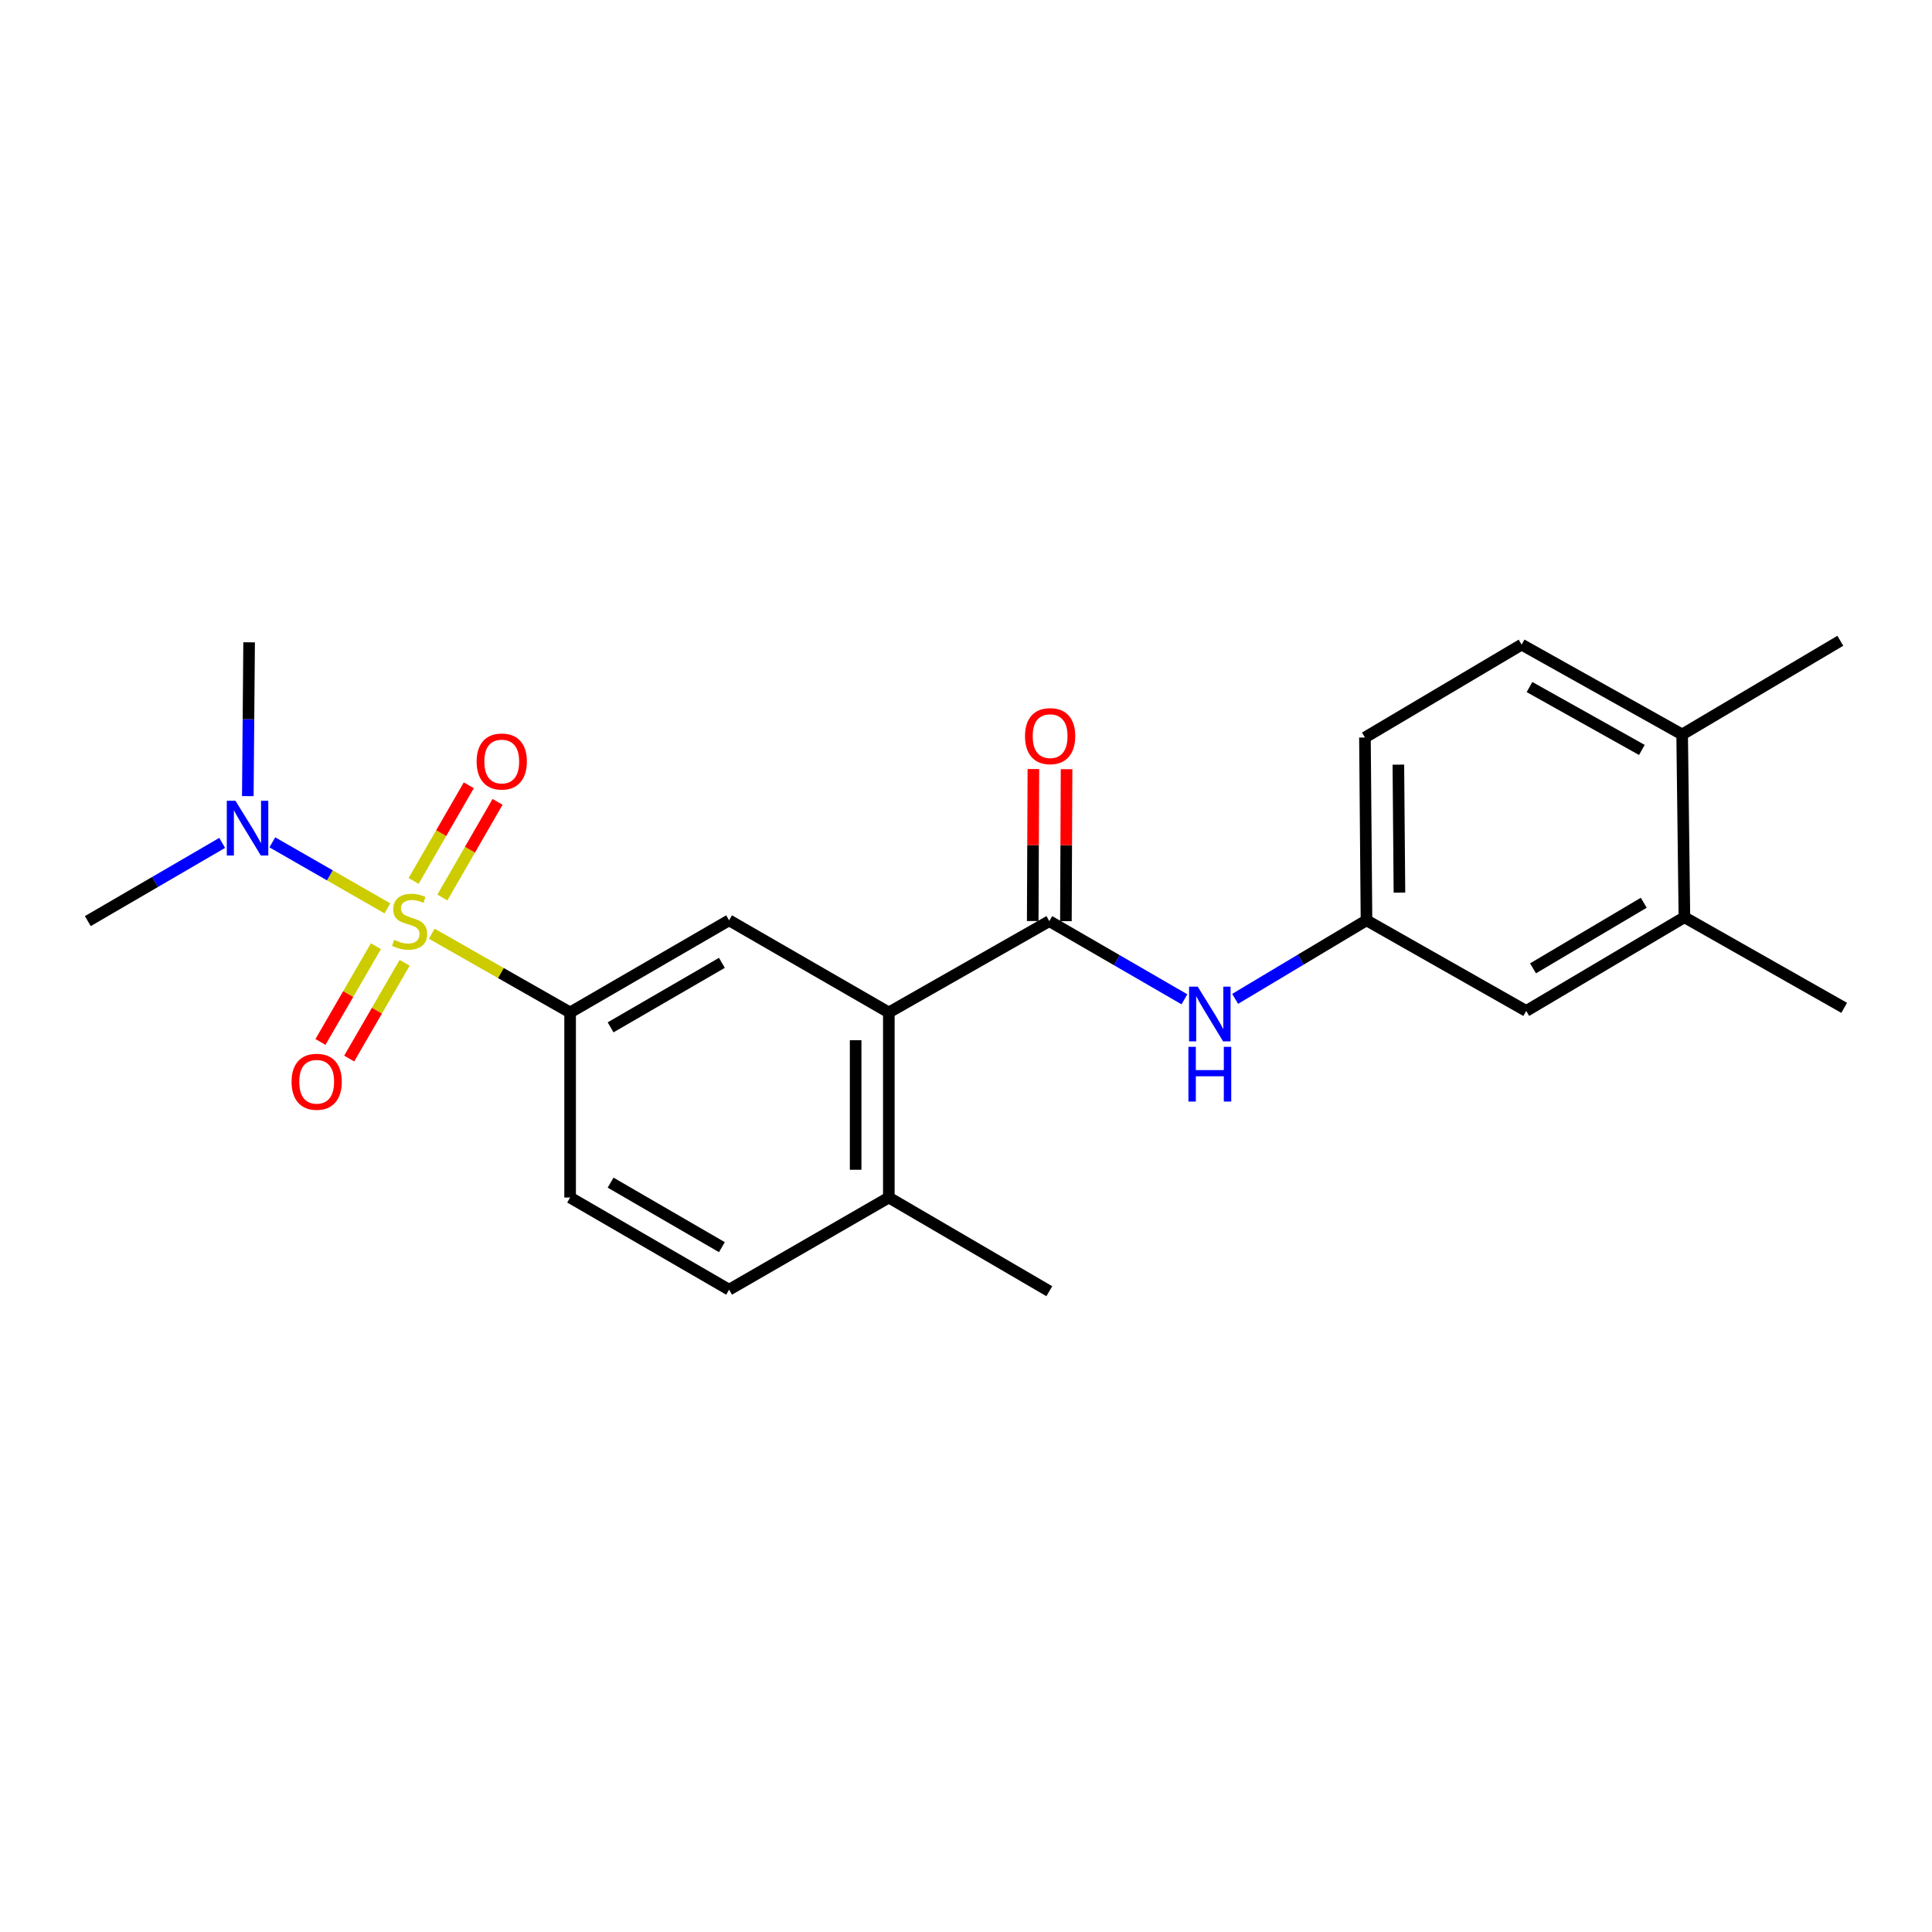 <?xml version='1.0' encoding='iso-8859-1'?>
<svg version='1.1' baseProfile='full'
              xmlns='http://www.w3.org/2000/svg'
                      xmlns:rdkit='http://www.rdkit.org/xml'
                      xmlns:xlink='http://www.w3.org/1999/xlink'
                  xml:space='preserve'
width='1000px' height='1000px' viewBox='0 0 1000 1000'>
<!-- END OF HEADER -->
<rect style='opacity:1.0;fill:#FFFFFF;stroke:none' width='1000' height='1000' x='0' y='0'> </rect>
<path class='bond-1' d='M 223.484,483.293 L 259.287,503.67' style='fill:none;fill-rule:evenodd;stroke:#CCCC00;stroke-width:6px;stroke-linecap:butt;stroke-linejoin:miter;stroke-opacity:1' />
<path class='bond-1' d='M 259.287,503.67 L 295.09,524.046' style='fill:none;fill-rule:evenodd;stroke:#000000;stroke-width:6px;stroke-linecap:butt;stroke-linejoin:miter;stroke-opacity:1' />
<path class='bond-5' d='M 200.517,470.168 L 170.736,453.08' style='fill:none;fill-rule:evenodd;stroke:#CCCC00;stroke-width:6px;stroke-linecap:butt;stroke-linejoin:miter;stroke-opacity:1' />
<path class='bond-5' d='M 170.736,453.08 L 140.955,435.993' style='fill:none;fill-rule:evenodd;stroke:#0000FF;stroke-width:6px;stroke-linecap:butt;stroke-linejoin:miter;stroke-opacity:1' />
<path class='bond-6' d='M 228.975,464.549 L 243.253,439.796' style='fill:none;fill-rule:evenodd;stroke:#CCCC00;stroke-width:6px;stroke-linecap:butt;stroke-linejoin:miter;stroke-opacity:1' />
<path class='bond-6' d='M 243.253,439.796 L 257.531,415.042' style='fill:none;fill-rule:evenodd;stroke:#FF0000;stroke-width:6px;stroke-linecap:butt;stroke-linejoin:miter;stroke-opacity:1' />
<path class='bond-6' d='M 214.096,455.967 L 228.374,431.214' style='fill:none;fill-rule:evenodd;stroke:#CCCC00;stroke-width:6px;stroke-linecap:butt;stroke-linejoin:miter;stroke-opacity:1' />
<path class='bond-6' d='M 228.374,431.214 L 242.652,406.46' style='fill:none;fill-rule:evenodd;stroke:#FF0000;stroke-width:6px;stroke-linecap:butt;stroke-linejoin:miter;stroke-opacity:1' />
<path class='bond-7' d='M 194.576,489.741 L 180.225,514.523' style='fill:none;fill-rule:evenodd;stroke:#CCCC00;stroke-width:6px;stroke-linecap:butt;stroke-linejoin:miter;stroke-opacity:1' />
<path class='bond-7' d='M 180.225,514.523 L 165.873,539.306' style='fill:none;fill-rule:evenodd;stroke:#FF0000;stroke-width:6px;stroke-linecap:butt;stroke-linejoin:miter;stroke-opacity:1' />
<path class='bond-7' d='M 209.44,498.348 L 195.089,523.131' style='fill:none;fill-rule:evenodd;stroke:#CCCC00;stroke-width:6px;stroke-linecap:butt;stroke-linejoin:miter;stroke-opacity:1' />
<path class='bond-7' d='M 195.089,523.131 L 180.737,547.913' style='fill:none;fill-rule:evenodd;stroke:#FF0000;stroke-width:6px;stroke-linecap:butt;stroke-linejoin:miter;stroke-opacity:1' />
<path class='bond-0' d='M 543.121,476.765 L 460.056,524.046' style='fill:none;fill-rule:evenodd;stroke:#000000;stroke-width:6px;stroke-linecap:butt;stroke-linejoin:miter;stroke-opacity:1' />
<path class='bond-4' d='M 543.121,476.765 L 578.094,497.004' style='fill:none;fill-rule:evenodd;stroke:#000000;stroke-width:6px;stroke-linecap:butt;stroke-linejoin:miter;stroke-opacity:1' />
<path class='bond-4' d='M 578.094,497.004 L 613.066,517.244' style='fill:none;fill-rule:evenodd;stroke:#0000FF;stroke-width:6px;stroke-linecap:butt;stroke-linejoin:miter;stroke-opacity:1' />
<path class='bond-11' d='M 551.709,476.802 L 551.882,437.468' style='fill:none;fill-rule:evenodd;stroke:#000000;stroke-width:6px;stroke-linecap:butt;stroke-linejoin:miter;stroke-opacity:1' />
<path class='bond-11' d='M 551.882,437.468 L 552.054,398.134' style='fill:none;fill-rule:evenodd;stroke:#FF0000;stroke-width:6px;stroke-linecap:butt;stroke-linejoin:miter;stroke-opacity:1' />
<path class='bond-11' d='M 534.534,476.727 L 534.706,437.393' style='fill:none;fill-rule:evenodd;stroke:#000000;stroke-width:6px;stroke-linecap:butt;stroke-linejoin:miter;stroke-opacity:1' />
<path class='bond-11' d='M 534.706,437.393 L 534.878,398.059' style='fill:none;fill-rule:evenodd;stroke:#FF0000;stroke-width:6px;stroke-linecap:butt;stroke-linejoin:miter;stroke-opacity:1' />
<path class='bond-3' d='M 295.09,524.046 L 377.372,476.354' style='fill:none;fill-rule:evenodd;stroke:#000000;stroke-width:6px;stroke-linecap:butt;stroke-linejoin:miter;stroke-opacity:1' />
<path class='bond-3' d='M 316.045,531.753 L 373.643,498.368' style='fill:none;fill-rule:evenodd;stroke:#000000;stroke-width:6px;stroke-linecap:butt;stroke-linejoin:miter;stroke-opacity:1' />
<path class='bond-13' d='M 295.09,524.046 L 295.09,619.841' style='fill:none;fill-rule:evenodd;stroke:#000000;stroke-width:6px;stroke-linecap:butt;stroke-linejoin:miter;stroke-opacity:1' />
<path class='bond-2' d='M 460.056,524.046 L 377.372,476.354' style='fill:none;fill-rule:evenodd;stroke:#000000;stroke-width:6px;stroke-linecap:butt;stroke-linejoin:miter;stroke-opacity:1' />
<path class='bond-23' d='M 460.056,524.046 L 460.056,619.841' style='fill:none;fill-rule:evenodd;stroke:#000000;stroke-width:6px;stroke-linecap:butt;stroke-linejoin:miter;stroke-opacity:1' />
<path class='bond-23' d='M 442.88,538.416 L 442.88,605.472' style='fill:none;fill-rule:evenodd;stroke:#000000;stroke-width:6px;stroke-linecap:butt;stroke-linejoin:miter;stroke-opacity:1' />
<path class='bond-9' d='M 639.308,517.013 L 673.302,496.683' style='fill:none;fill-rule:evenodd;stroke:#0000FF;stroke-width:6px;stroke-linecap:butt;stroke-linejoin:miter;stroke-opacity:1' />
<path class='bond-9' d='M 673.302,496.683 L 707.296,476.354' style='fill:none;fill-rule:evenodd;stroke:#000000;stroke-width:6px;stroke-linecap:butt;stroke-linejoin:miter;stroke-opacity:1' />
<path class='bond-18' d='M 114.997,436.278 L 80.226,456.522' style='fill:none;fill-rule:evenodd;stroke:#0000FF;stroke-width:6px;stroke-linecap:butt;stroke-linejoin:miter;stroke-opacity:1' />
<path class='bond-18' d='M 80.226,456.522 L 45.455,476.765' style='fill:none;fill-rule:evenodd;stroke:#000000;stroke-width:6px;stroke-linecap:butt;stroke-linejoin:miter;stroke-opacity:1' />
<path class='bond-19' d='M 128.268,412.069 L 128.604,372.263' style='fill:none;fill-rule:evenodd;stroke:#0000FF;stroke-width:6px;stroke-linecap:butt;stroke-linejoin:miter;stroke-opacity:1' />
<path class='bond-19' d='M 128.604,372.263 L 128.94,332.457' style='fill:none;fill-rule:evenodd;stroke:#000000;stroke-width:6px;stroke-linecap:butt;stroke-linejoin:miter;stroke-opacity:1' />
<path class='bond-8' d='M 871.843,474.761 L 789.97,523.264' style='fill:none;fill-rule:evenodd;stroke:#000000;stroke-width:6px;stroke-linecap:butt;stroke-linejoin:miter;stroke-opacity:1' />
<path class='bond-8' d='M 850.807,467.259 L 793.496,501.211' style='fill:none;fill-rule:evenodd;stroke:#000000;stroke-width:6px;stroke-linecap:butt;stroke-linejoin:miter;stroke-opacity:1' />
<path class='bond-20' d='M 871.843,474.761 L 954.545,521.661' style='fill:none;fill-rule:evenodd;stroke:#000000;stroke-width:6px;stroke-linecap:butt;stroke-linejoin:miter;stroke-opacity:1' />
<path class='bond-24' d='M 871.843,474.761 L 870.679,380.159' style='fill:none;fill-rule:evenodd;stroke:#000000;stroke-width:6px;stroke-linecap:butt;stroke-linejoin:miter;stroke-opacity:1' />
<path class='bond-12' d='M 707.296,476.354 L 789.97,523.264' style='fill:none;fill-rule:evenodd;stroke:#000000;stroke-width:6px;stroke-linecap:butt;stroke-linejoin:miter;stroke-opacity:1' />
<path class='bond-17' d='M 707.296,476.354 L 706.494,381.733' style='fill:none;fill-rule:evenodd;stroke:#000000;stroke-width:6px;stroke-linecap:butt;stroke-linejoin:miter;stroke-opacity:1' />
<path class='bond-17' d='M 724.351,462.016 L 723.79,395.781' style='fill:none;fill-rule:evenodd;stroke:#000000;stroke-width:6px;stroke-linecap:butt;stroke-linejoin:miter;stroke-opacity:1' />
<path class='bond-10' d='M 460.056,619.841 L 377.372,667.543' style='fill:none;fill-rule:evenodd;stroke:#000000;stroke-width:6px;stroke-linecap:butt;stroke-linejoin:miter;stroke-opacity:1' />
<path class='bond-21' d='M 460.056,619.841 L 543.121,668.335' style='fill:none;fill-rule:evenodd;stroke:#000000;stroke-width:6px;stroke-linecap:butt;stroke-linejoin:miter;stroke-opacity:1' />
<path class='bond-15' d='M 295.09,619.841 L 377.372,667.543' style='fill:none;fill-rule:evenodd;stroke:#000000;stroke-width:6px;stroke-linecap:butt;stroke-linejoin:miter;stroke-opacity:1' />
<path class='bond-15' d='M 316.047,612.137 L 373.645,645.528' style='fill:none;fill-rule:evenodd;stroke:#000000;stroke-width:6px;stroke-linecap:butt;stroke-linejoin:miter;stroke-opacity:1' />
<path class='bond-14' d='M 870.679,380.159 L 787.594,333.65' style='fill:none;fill-rule:evenodd;stroke:#000000;stroke-width:6px;stroke-linecap:butt;stroke-linejoin:miter;stroke-opacity:1' />
<path class='bond-14' d='M 849.826,388.17 L 791.667,355.614' style='fill:none;fill-rule:evenodd;stroke:#000000;stroke-width:6px;stroke-linecap:butt;stroke-linejoin:miter;stroke-opacity:1' />
<path class='bond-22' d='M 870.679,380.159 L 952.551,331.665' style='fill:none;fill-rule:evenodd;stroke:#000000;stroke-width:6px;stroke-linecap:butt;stroke-linejoin:miter;stroke-opacity:1' />
<path class='bond-16' d='M 787.594,333.65 L 706.494,381.733' style='fill:none;fill-rule:evenodd;stroke:#000000;stroke-width:6px;stroke-linecap:butt;stroke-linejoin:miter;stroke-opacity:1' />
<path  class='atom-0' d='M 204.015 486.485
Q 204.335 486.605, 205.655 487.165
Q 206.975 487.725, 208.415 488.085
Q 209.895 488.405, 211.335 488.405
Q 214.015 488.405, 215.575 487.125
Q 217.135 485.805, 217.135 483.525
Q 217.135 481.965, 216.335 481.005
Q 215.575 480.045, 214.375 479.525
Q 213.175 479.005, 211.175 478.405
Q 208.655 477.645, 207.135 476.925
Q 205.655 476.205, 204.575 474.685
Q 203.535 473.165, 203.535 470.605
Q 203.535 467.045, 205.935 464.845
Q 208.375 462.645, 213.175 462.645
Q 216.455 462.645, 220.175 464.205
L 219.255 467.285
Q 215.855 465.885, 213.295 465.885
Q 210.535 465.885, 209.015 467.045
Q 207.495 468.165, 207.535 470.125
Q 207.535 471.645, 208.295 472.565
Q 209.095 473.485, 210.215 474.005
Q 211.375 474.525, 213.295 475.125
Q 215.855 475.925, 217.375 476.725
Q 218.895 477.525, 219.975 479.165
Q 221.095 480.765, 221.095 483.525
Q 221.095 487.445, 218.455 489.565
Q 215.855 491.645, 211.495 491.645
Q 208.975 491.645, 207.055 491.085
Q 205.175 490.565, 202.935 489.645
L 204.015 486.485
' fill='#CCCC00'/>
<path  class='atom-5' d='M 619.946 510.688
L 629.226 525.688
Q 630.146 527.168, 631.626 529.848
Q 633.106 532.528, 633.186 532.688
L 633.186 510.688
L 636.946 510.688
L 636.946 539.008
L 633.066 539.008
L 623.106 522.608
Q 621.946 520.688, 620.706 518.488
Q 619.506 516.288, 619.146 515.608
L 619.146 539.008
L 615.466 539.008
L 615.466 510.688
L 619.946 510.688
' fill='#0000FF'/>
<path  class='atom-5' d='M 615.126 541.84
L 618.966 541.84
L 618.966 553.88
L 633.446 553.88
L 633.446 541.84
L 637.286 541.84
L 637.286 570.16
L 633.446 570.16
L 633.446 557.08
L 618.966 557.08
L 618.966 570.16
L 615.126 570.16
L 615.126 541.84
' fill='#0000FF'/>
<path  class='atom-6' d='M 121.869 414.473
L 131.149 429.473
Q 132.069 430.953, 133.549 433.633
Q 135.029 436.313, 135.109 436.473
L 135.109 414.473
L 138.869 414.473
L 138.869 442.793
L 134.989 442.793
L 125.029 426.393
Q 123.869 424.473, 122.629 422.273
Q 121.429 420.073, 121.069 419.393
L 121.069 442.793
L 117.389 442.793
L 117.389 414.473
L 121.869 414.473
' fill='#0000FF'/>
<path  class='atom-7' d='M 246.707 394.161
Q 246.707 387.361, 250.067 383.561
Q 253.427 379.761, 259.707 379.761
Q 265.987 379.761, 269.347 383.561
Q 272.707 387.361, 272.707 394.161
Q 272.707 401.041, 269.307 404.961
Q 265.907 408.841, 259.707 408.841
Q 253.467 408.841, 250.067 404.961
Q 246.707 401.081, 246.707 394.161
M 259.707 405.641
Q 264.027 405.641, 266.347 402.761
Q 268.707 399.841, 268.707 394.161
Q 268.707 388.601, 266.347 385.801
Q 264.027 382.961, 259.707 382.961
Q 255.387 382.961, 253.027 385.761
Q 250.707 388.561, 250.707 394.161
Q 250.707 399.881, 253.027 402.761
Q 255.387 405.641, 259.707 405.641
' fill='#FF0000'/>
<path  class='atom-8' d='M 150.912 559.91
Q 150.912 553.11, 154.272 549.31
Q 157.632 545.51, 163.912 545.51
Q 170.192 545.51, 173.552 549.31
Q 176.912 553.11, 176.912 559.91
Q 176.912 566.79, 173.512 570.71
Q 170.112 574.59, 163.912 574.59
Q 157.672 574.59, 154.272 570.71
Q 150.912 566.83, 150.912 559.91
M 163.912 571.39
Q 168.232 571.39, 170.552 568.51
Q 172.912 565.59, 172.912 559.91
Q 172.912 554.35, 170.552 551.55
Q 168.232 548.71, 163.912 548.71
Q 159.592 548.71, 157.232 551.51
Q 154.912 554.31, 154.912 559.91
Q 154.912 565.63, 157.232 568.51
Q 159.592 571.39, 163.912 571.39
' fill='#FF0000'/>
<path  class='atom-12' d='M 530.541 381.021
Q 530.541 374.221, 533.901 370.421
Q 537.261 366.621, 543.541 366.621
Q 549.821 366.621, 553.181 370.421
Q 556.541 374.221, 556.541 381.021
Q 556.541 387.901, 553.141 391.821
Q 549.741 395.701, 543.541 395.701
Q 537.301 395.701, 533.901 391.821
Q 530.541 387.941, 530.541 381.021
M 543.541 392.501
Q 547.861 392.501, 550.181 389.621
Q 552.541 386.701, 552.541 381.021
Q 552.541 375.461, 550.181 372.661
Q 547.861 369.821, 543.541 369.821
Q 539.221 369.821, 536.861 372.621
Q 534.541 375.421, 534.541 381.021
Q 534.541 386.741, 536.861 389.621
Q 539.221 392.501, 543.541 392.501
' fill='#FF0000'/>
</svg>
